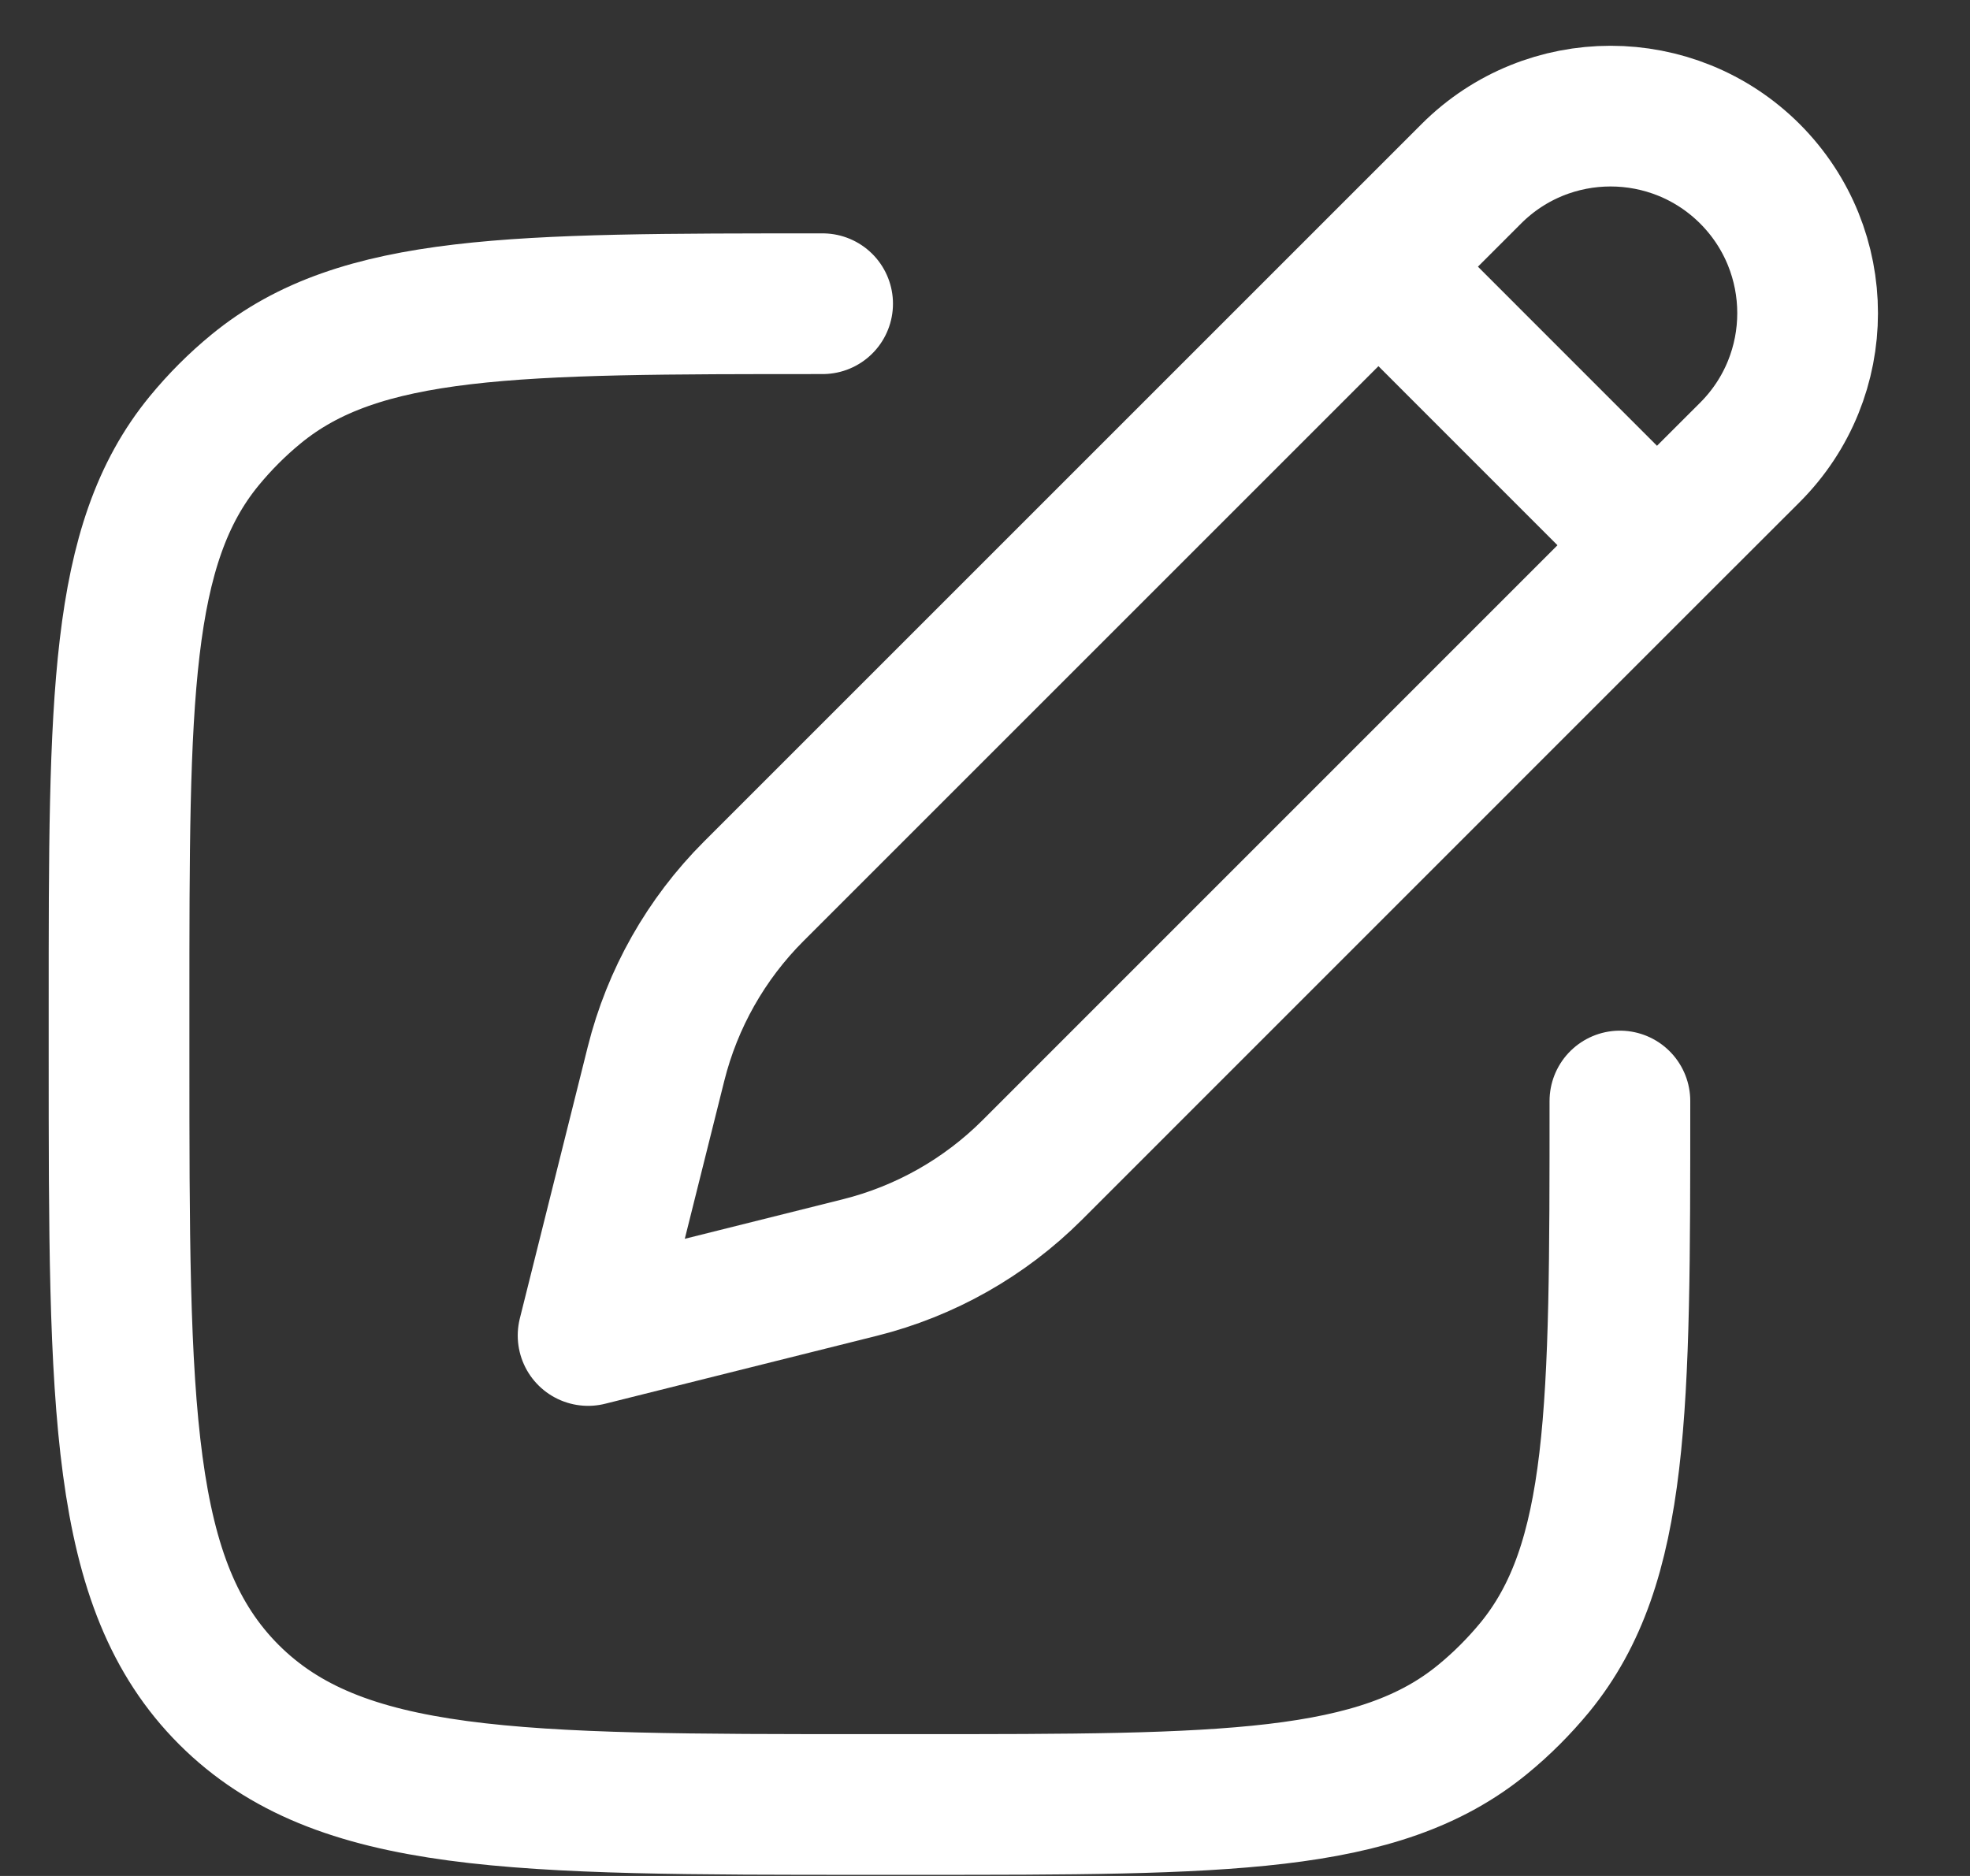 <svg width="21" height="20" viewBox="0 0 21 20" fill="none" xmlns="http://www.w3.org/2000/svg">
<rect x="0" y="0" width="21" height="20" fill="#333333" stroke="none"/>
<path d="M14.694 2.843L15.684 1.853C16.504 1.033 17.833 1.033 18.654 1.853C19.474 2.674 19.474 4.003 18.654 4.823L17.663 5.813M14.694 2.843L8.034 9.503C7.527 10.01 7.167 10.646 6.993 11.342L6.269 14.238L9.164 13.514C9.861 13.34 10.497 12.98 11.004 12.473L17.663 5.813M14.694 2.843L17.663 5.813" stroke="white" stroke-width="1.5" stroke-linejoin="round"/>
<path d="M17.268 11.738C17.268 15.026 17.268 16.669 16.361 17.776C16.194 17.978 16.009 18.164 15.806 18.33C14.7 19.238 13.056 19.238 9.768 19.238H9.269C5.497 19.238 3.612 19.238 2.44 18.067C1.269 16.895 1.269 15.009 1.269 11.238V10.738C1.269 7.451 1.269 5.807 2.176 4.701C2.343 4.498 2.528 4.312 2.731 4.146C3.837 3.238 5.481 3.238 8.769 3.238" stroke="white" stroke-width="1.5" stroke-linecap="round" stroke-linejoin="round"/>
</svg>
